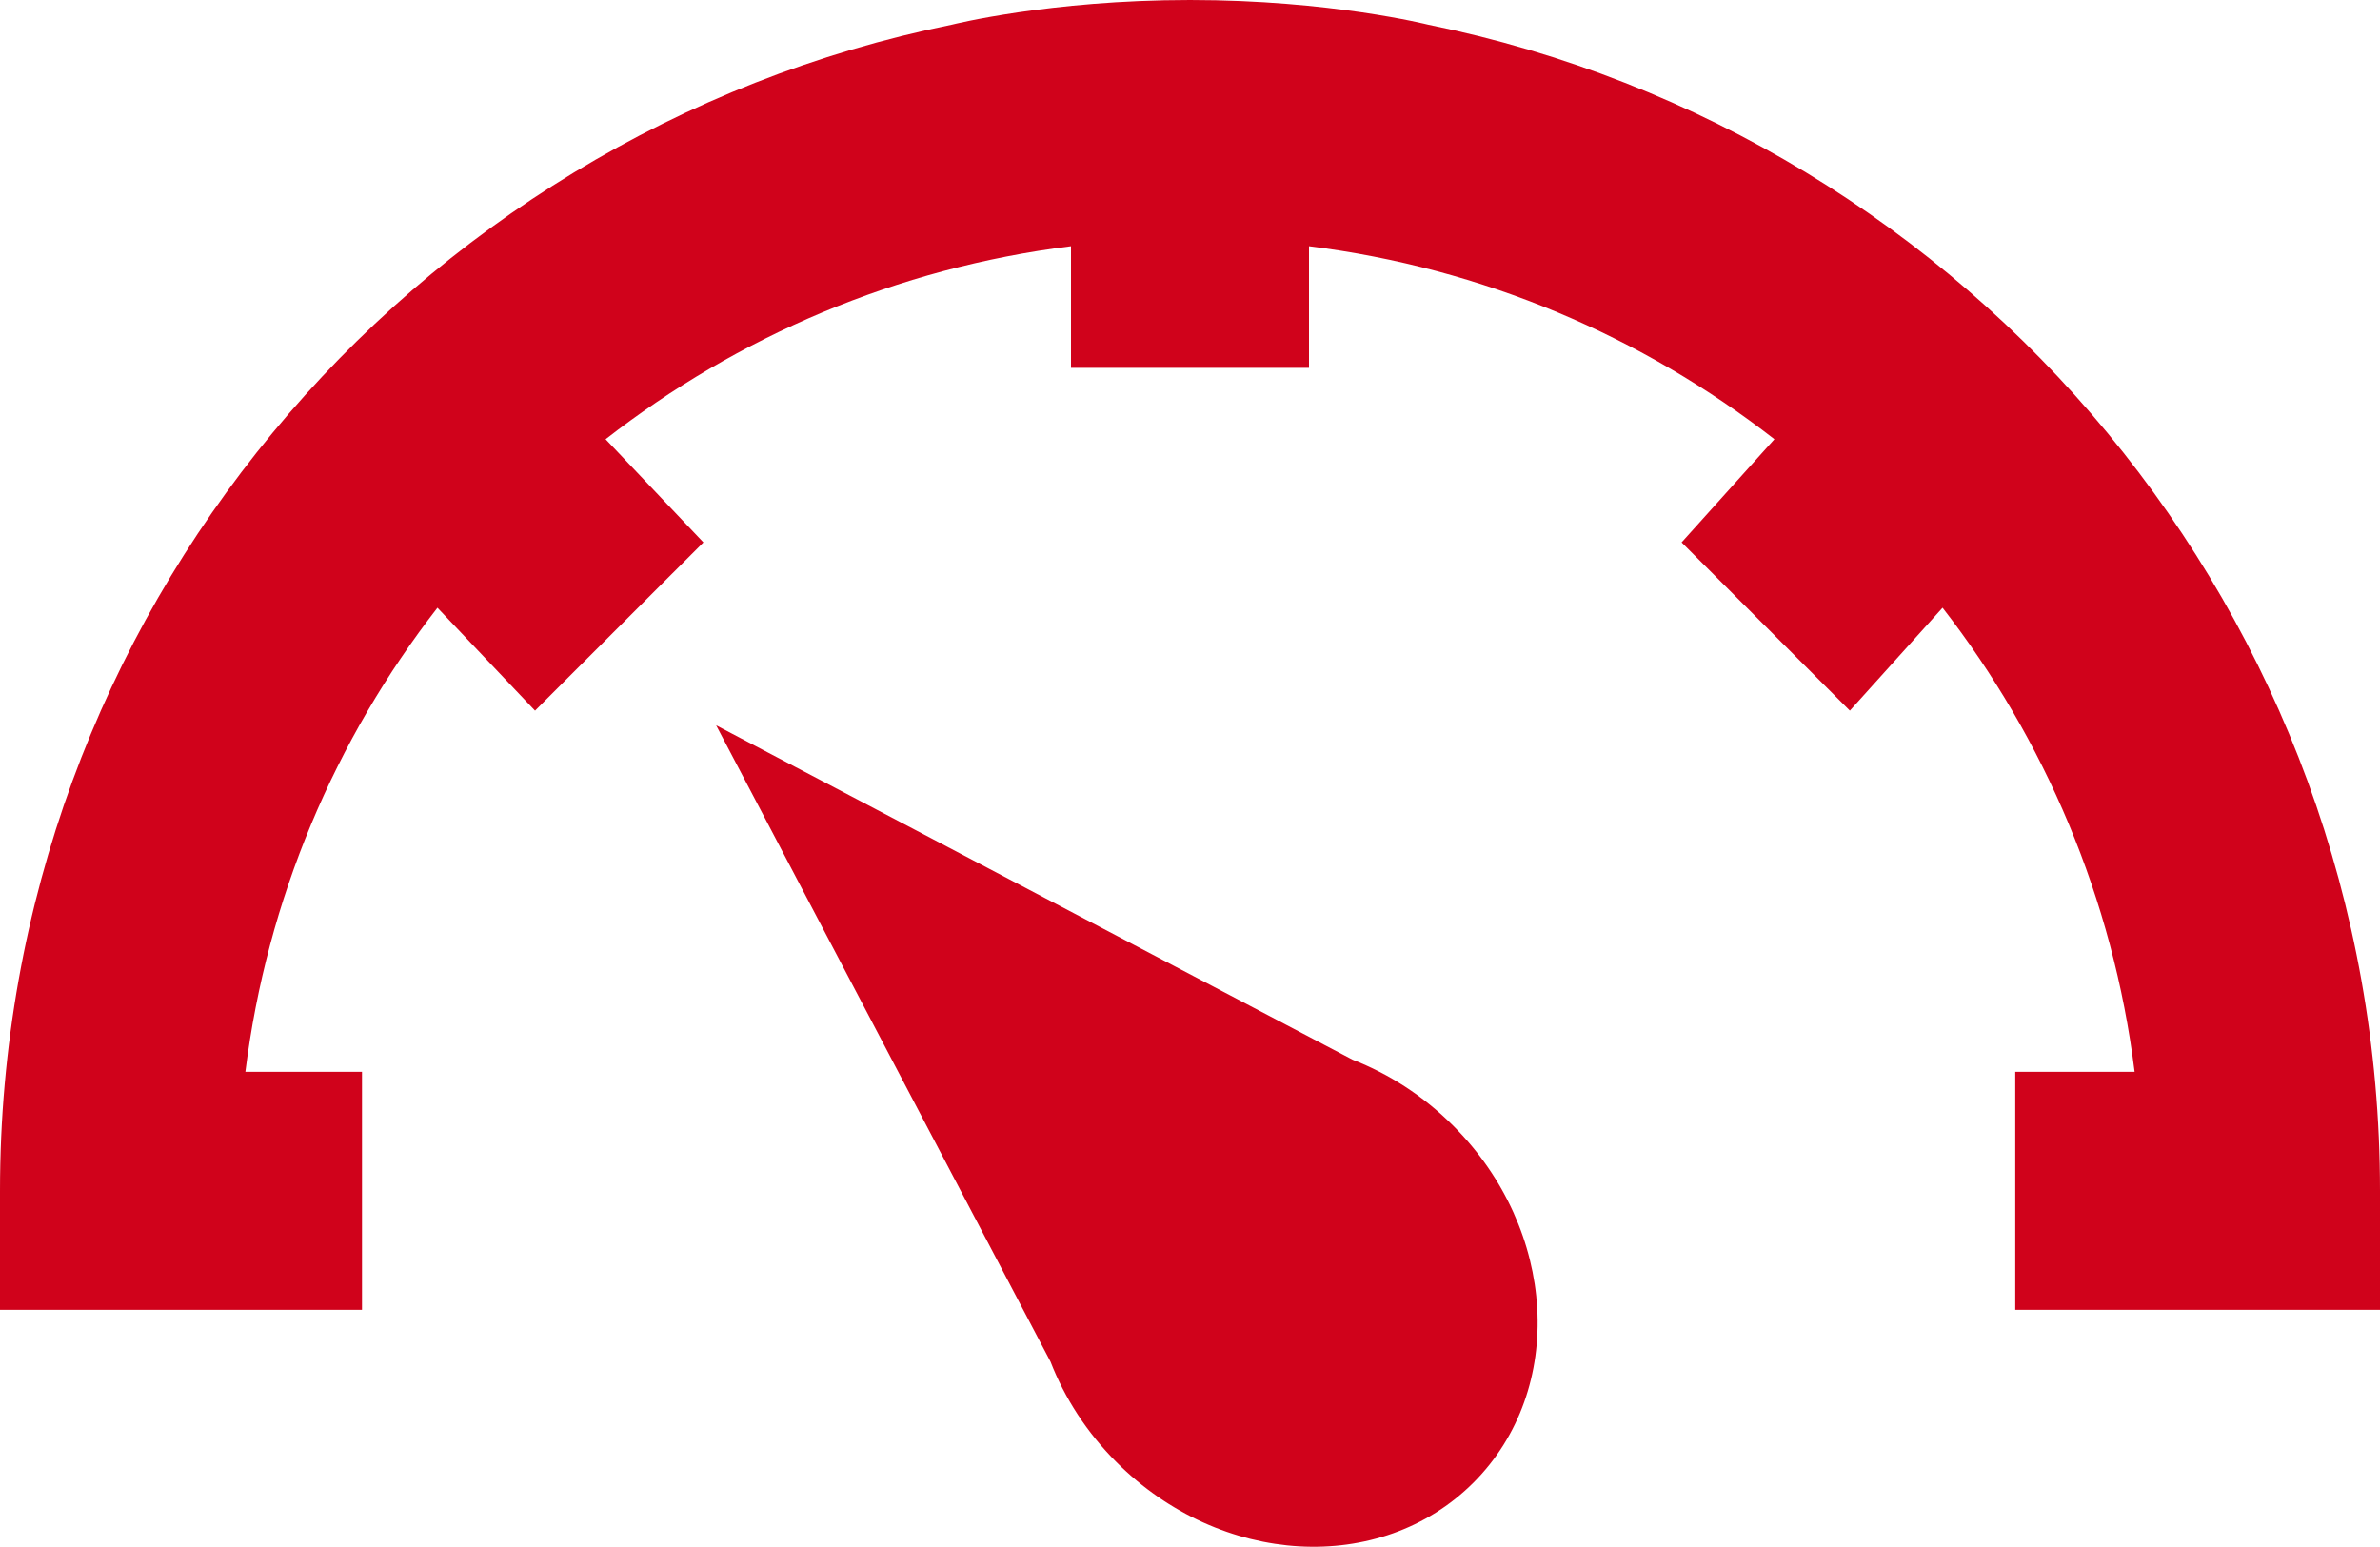 <?xml version="1.0" encoding="UTF-8" standalone="no"?>
<svg width="20px" height="13px" viewBox="0 0 20 13" version="1.1" xmlns="http://www.w3.org/2000/svg" xmlns:xlink="http://www.w3.org/1999/xlink">
    <!-- Generator: Sketch 42 (36781) - http://www.bohemiancoding.com/sketch -->
    <title>Group 4</title>
    <desc>Created with Sketch.</desc>
    <defs></defs>
    <g id="Icons" stroke="none" stroke-width="1" fill="none" fill-rule="evenodd">
        <g id="dials_arch_bg--Canvas" transform="translate(-2, -1)">
            <g id="Group-4" transform="translate(2, 1)">
                <path d="M0,10 C0,4.477 4.477,0 10,0 C15.523,0 20,4.477 20,10 C20,11.283 19.758,12.509 19.318,13.636 L0.682,13.636 C0.242,12.509 0,11.283 0,10 Z" id="Combined-Shape" fill-opacity="0" fill="#FFFFFF"></path>
                <path d="M4.496,5.972 L3.676,5.107 C2.818,6.212 2.244,7.549 2.062,9.007 L3.042,9.007 L3.042,11.007 L4.4408921e-16,11.007 L4.4408921e-16,10.007 C4.4408921e-16,5.169 3.436,1.133 8,0.207 C8,0.207 8.82,-7.95449388e-17 10,0 C11.18,7.84918565e-17 12,0.207 12,0.207 C16.564,1.133 20,5.169 20,10.007 L20,11.007 L16.935,11.007 L16.935,9.007 L17.938,9.007 C17.756,7.549 17.182,6.212 16.324,5.107 L15.545,5.972 L14.131,4.558 L14.911,3.691 C13.804,2.829 12.463,2.251 11,2.069 L11,3.091 L9,3.091 L9,2.069 C7.537,2.251 6.196,2.829 5.089,3.691 L5.911,4.558 L4.496,5.972 Z M12.382,12.459 C11.601,13.24 10.258,13.163 9.383,12.288 C9.132,12.037 8.946,11.747 8.828,11.443 L6.018,6.095 L11.366,8.905 C11.67,9.023 11.96,9.208 12.212,9.46 C13.087,10.335 13.163,11.677 12.382,12.459 Z" id="icon-indicatorLow" fill="#D0021B"></path>
            </g>
        </g>
    </g>
</svg>